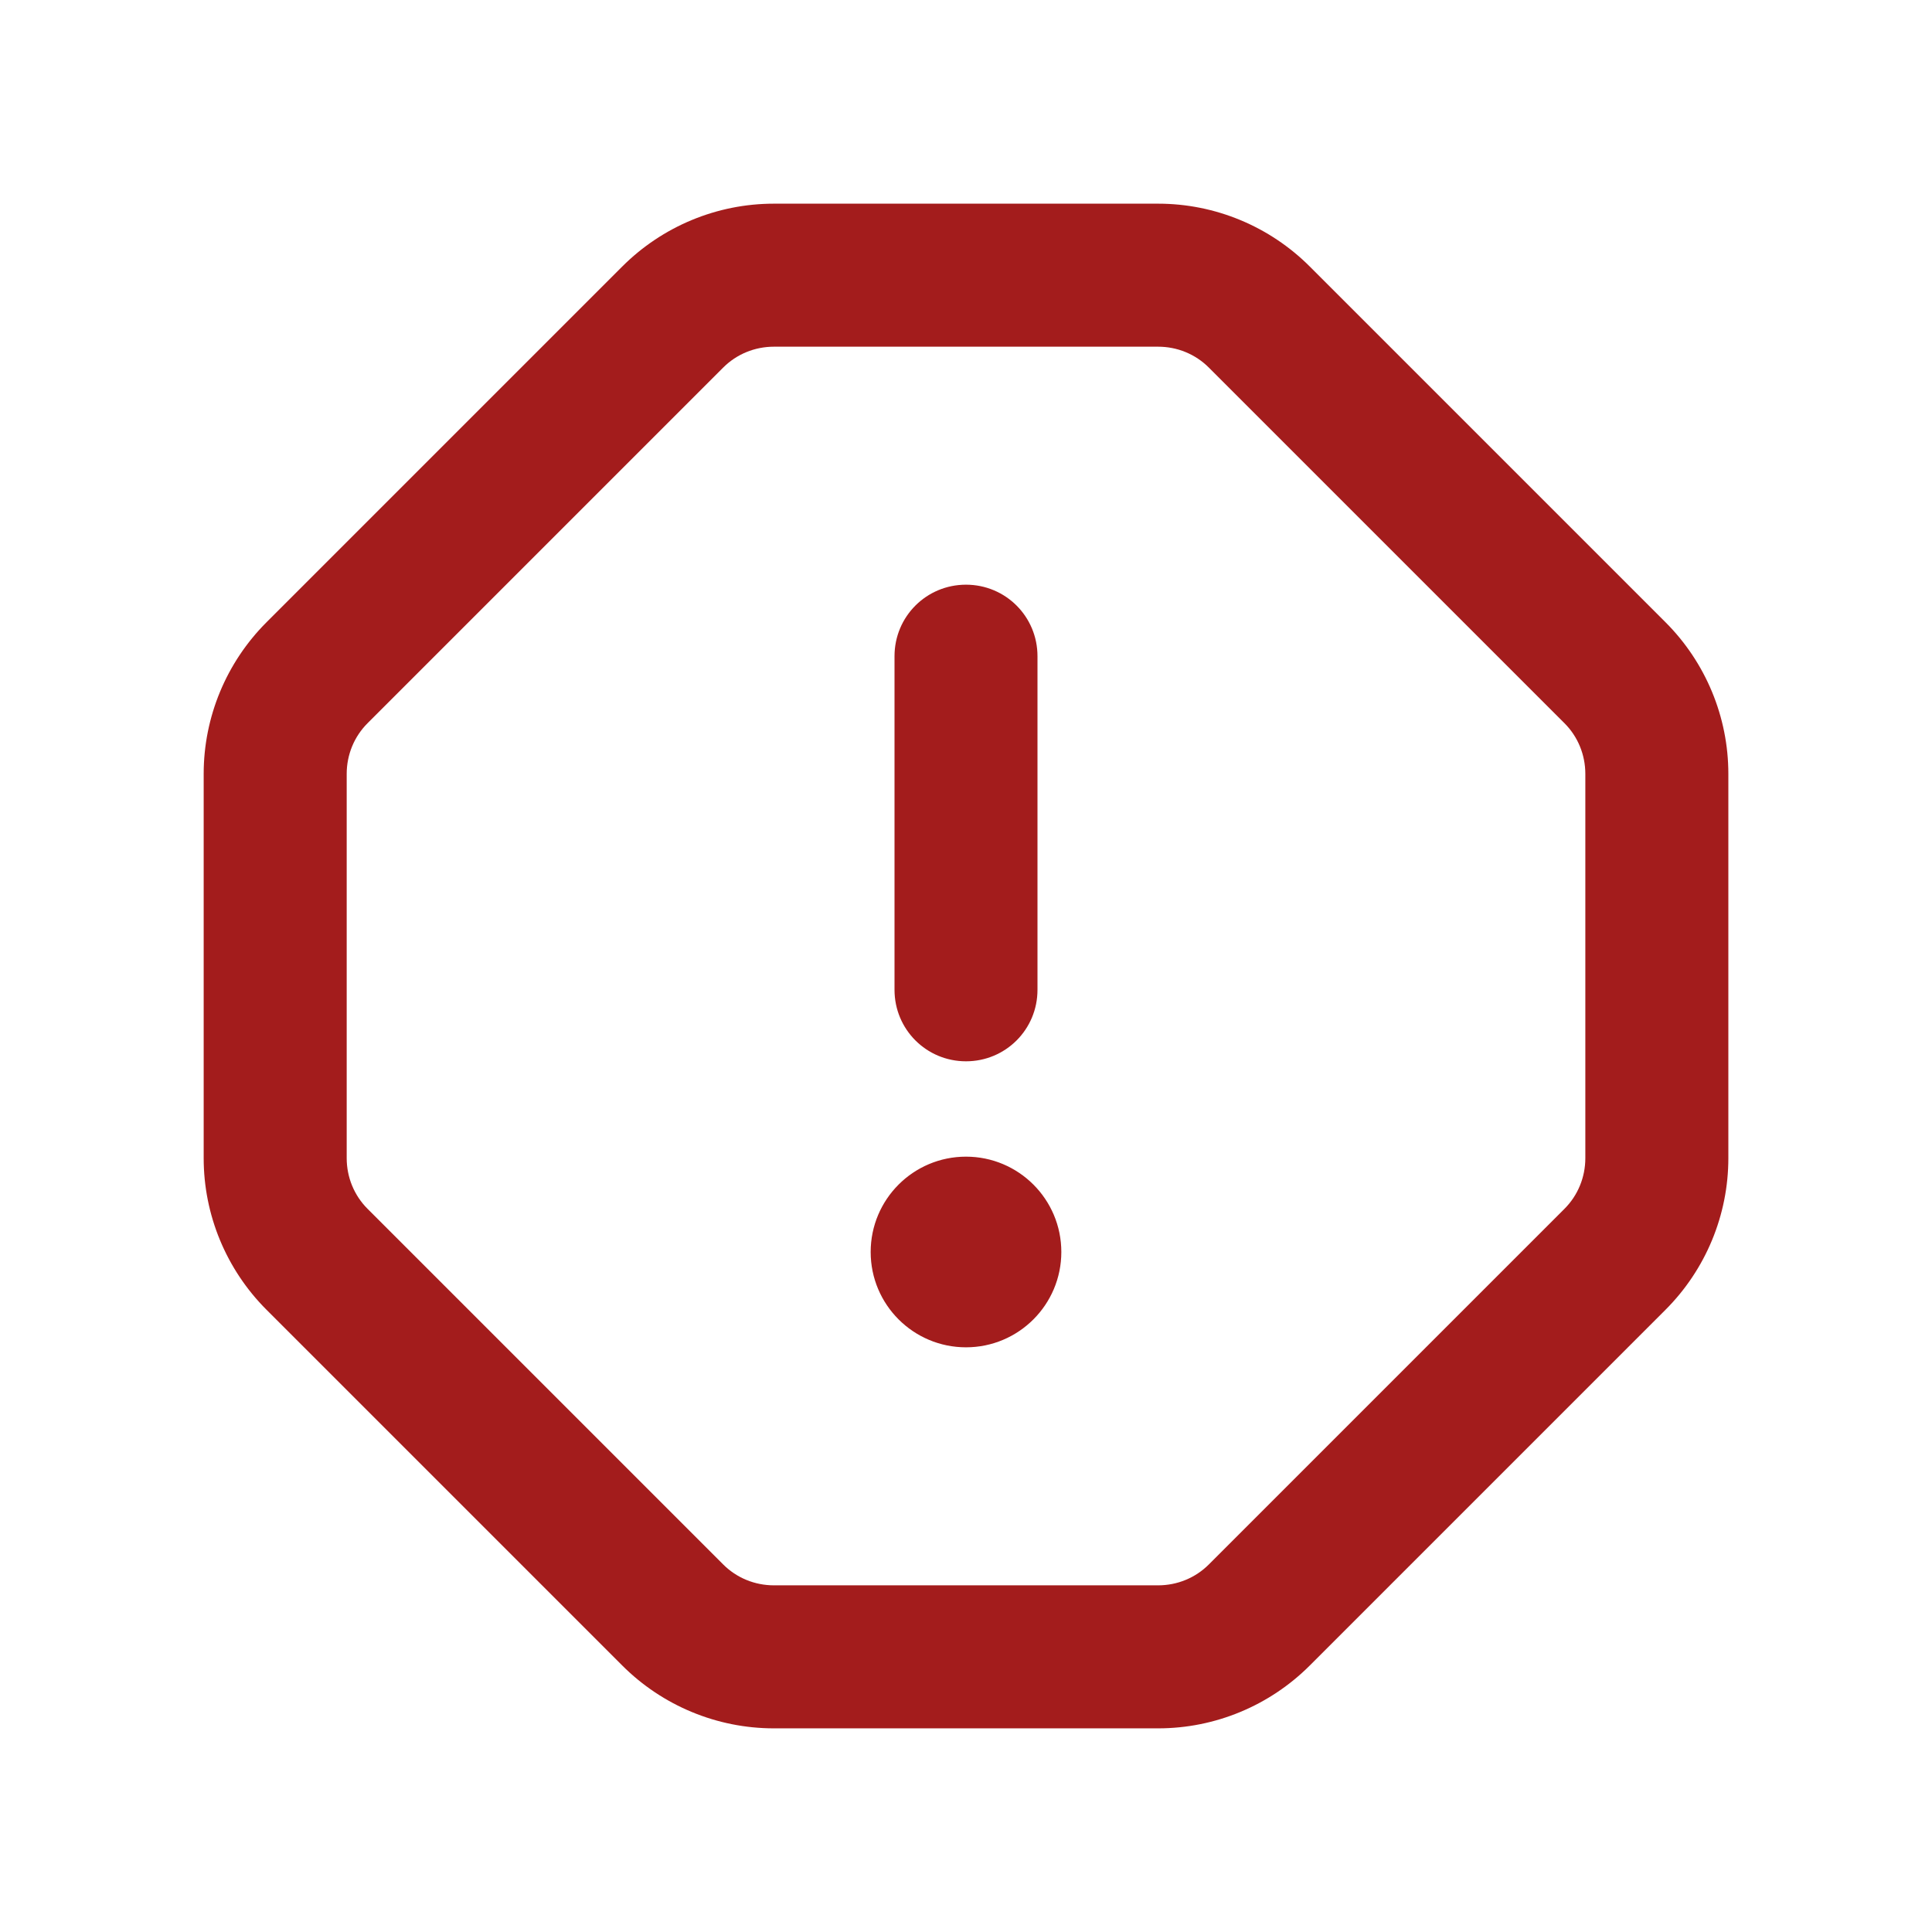 <?xml version="1.0" encoding="UTF-8"?><svg id="Layer_2" xmlns="http://www.w3.org/2000/svg" viewBox="0 0 76 76"><defs><style>.cls-1{fill:none;}.cls-2{fill:#a31c1c;}</style></defs><g id="assets"><g id="cs-faqs-2"><rect id="container" class="cls-1" width="76" height="76"/><path id="icon" class="cls-2" d="M65.516,24.477l-13.992-13.992c-1.582-1.582-3.727-2.473-5.965-2.473h-15.117c-2.238,0-4.383.891-5.965,2.473l-13.992,13.992c-1.582,1.582-2.473,3.727-2.473,5.965v15.117c0,2.238.891,4.383,2.473,5.965l13.992,13.992c1.582,1.582,3.727,2.473,5.965,2.473h15.117c2.238,0,4.383-.891,5.965-2.473l13.992-13.992c1.582-1.582,2.473-3.727,2.473-5.965v-15.117c0-2.238-.891-4.383-2.473-5.965ZM62.363,45.559c0,.75-.293,1.465-.82,1.992l-13.992,13.992c-.527.527-1.242.82-1.992.82h-15.117c-.75,0-1.465-.293-1.992-.82l-13.992-13.992c-.527-.527-.82-1.242-.82-1.992v-15.117c0-.75.293-1.465.82-1.992l13.992-13.992c.527-.527,1.242-.82,1.992-.82h15.117c.75,0,1.465.293,1.992.82l13.992,13.992c.527.527.82,1.242.82,1.992v15.117ZM35.188,38.937v-13.125c0-1.559,1.254-2.812,2.812-2.812s2.812,1.254,2.812,2.812v13.125c0,1.559-1.254,2.812-2.812,2.812s-2.812-1.254-2.812-2.812ZM41.75,49.25c0,2.071-1.679,3.75-3.75,3.75s-3.75-1.679-3.75-3.75,1.679-3.75,3.75-3.75,3.75,1.679,3.75,3.75Z"/></g></g></svg>